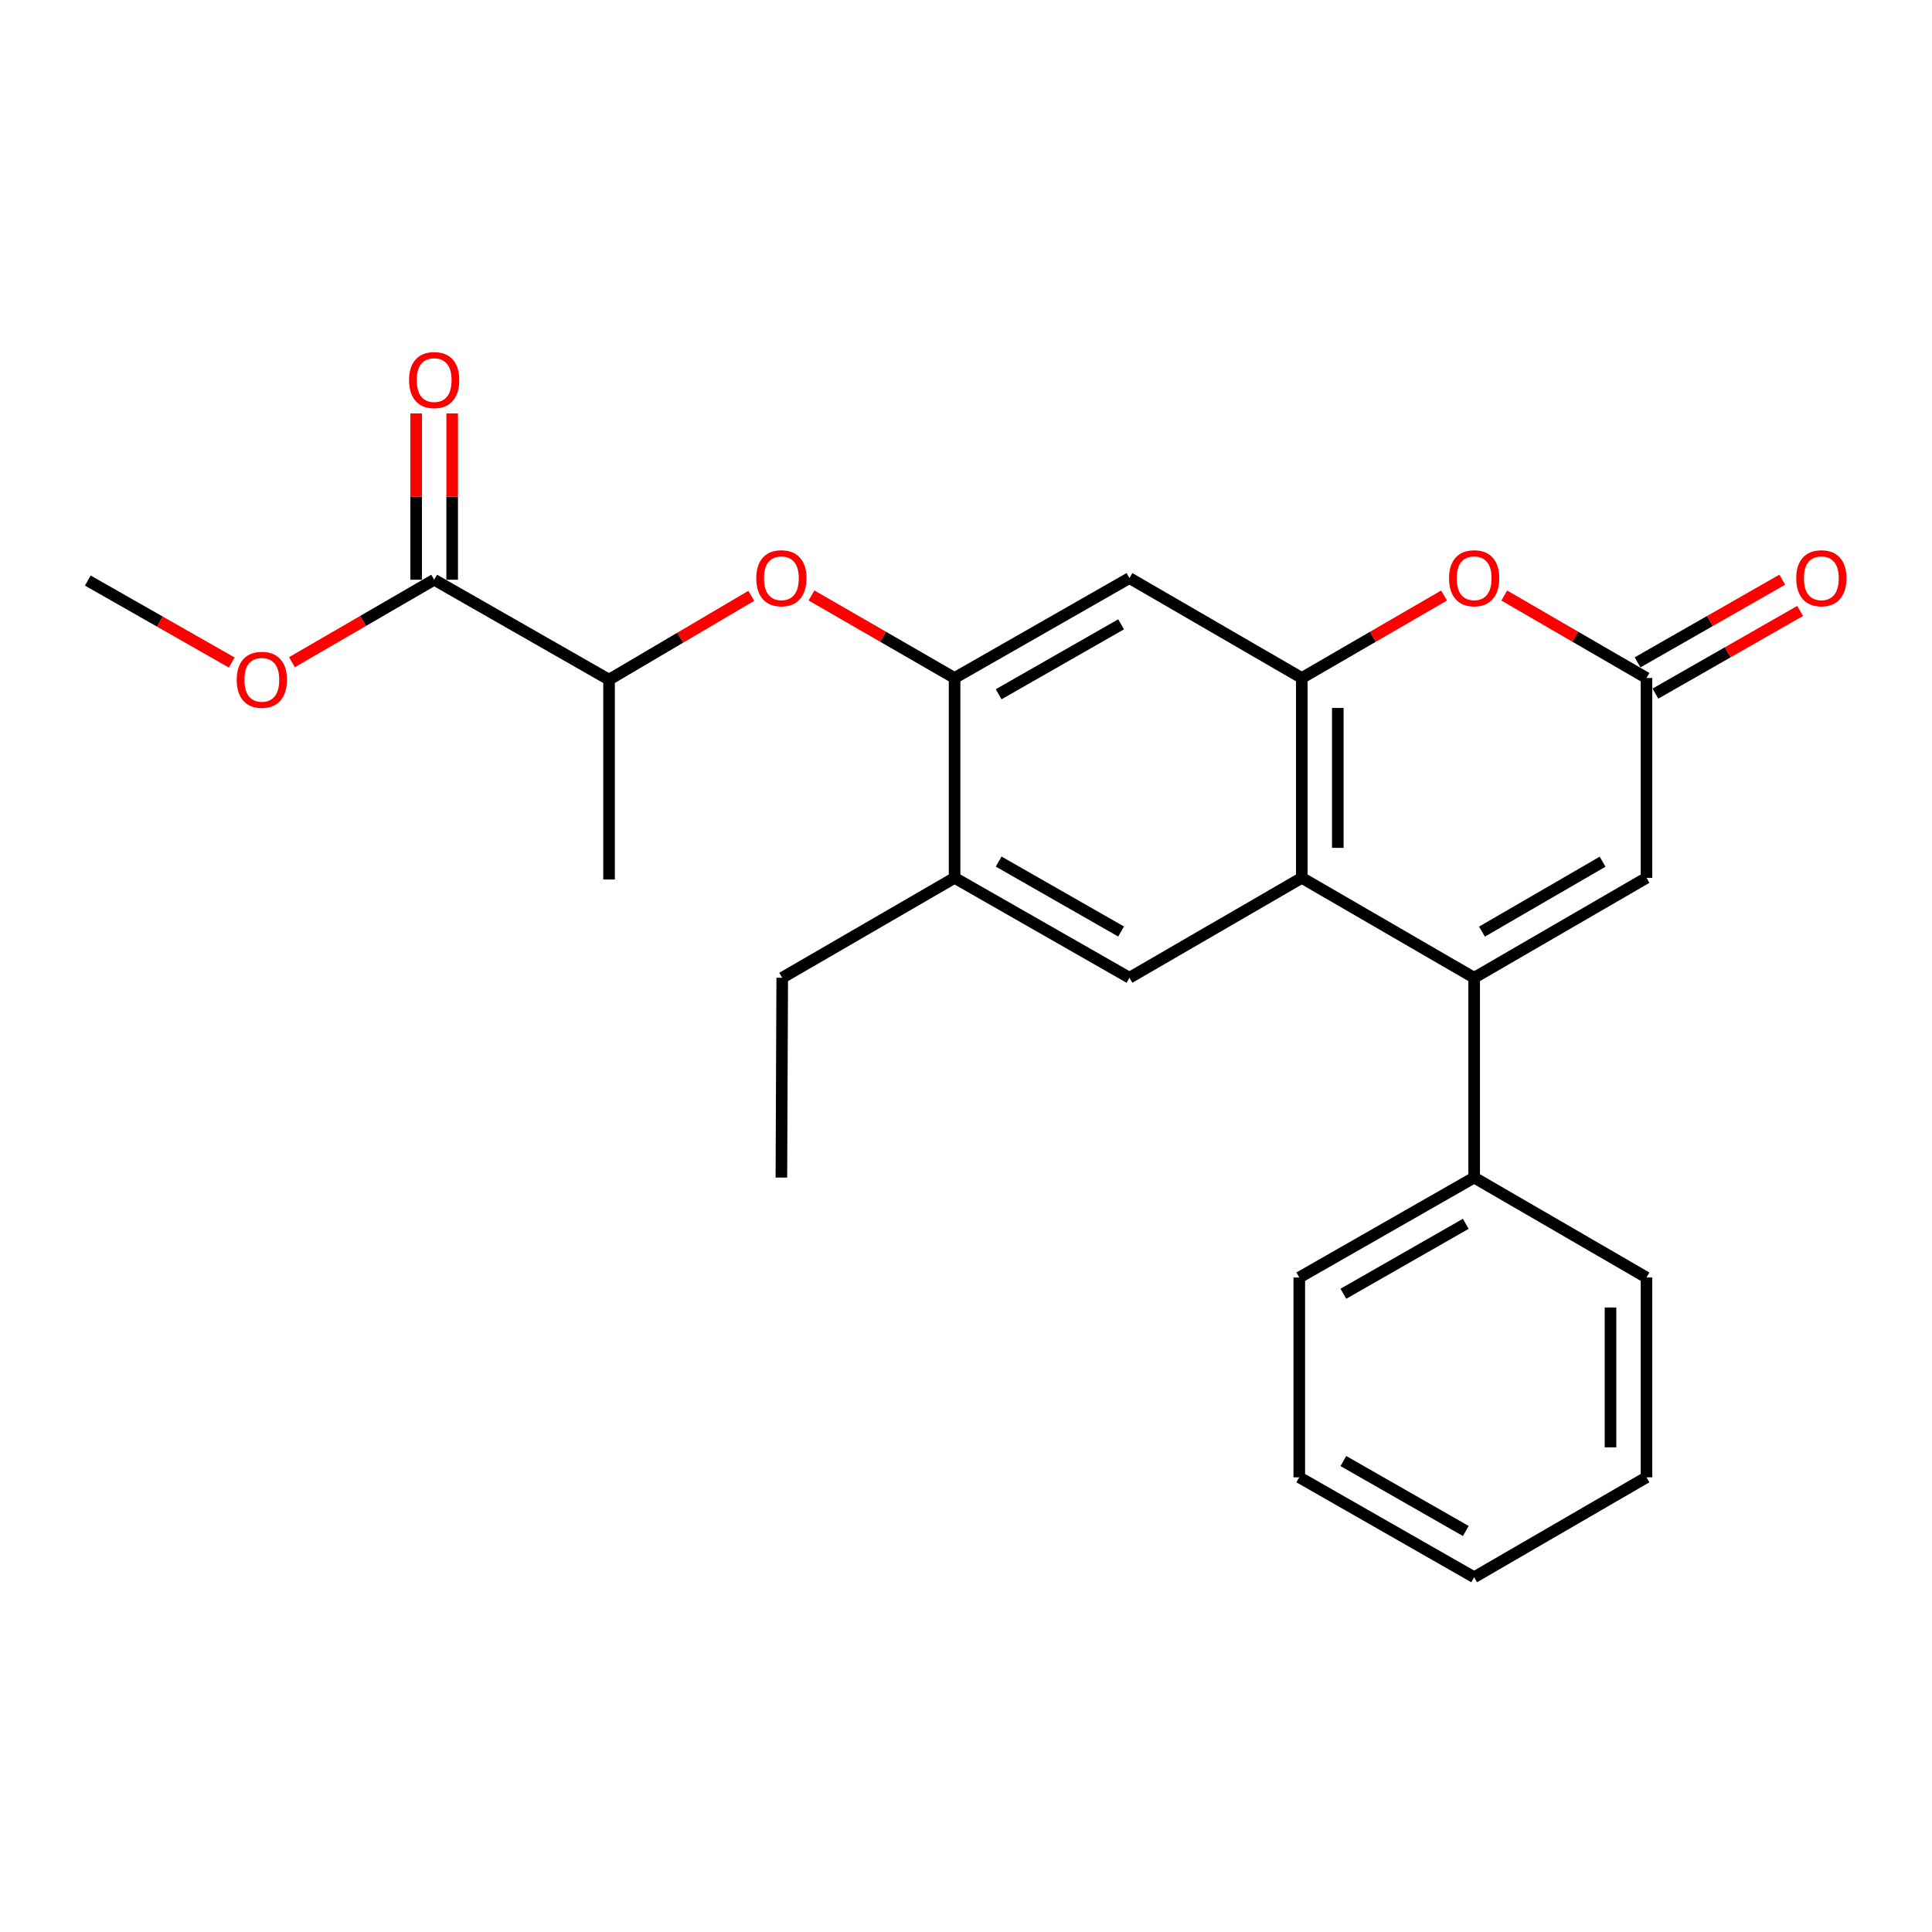 <?xml version='1.0' encoding='iso-8859-1'?>
<svg version='1.1' baseProfile='full'
              xmlns='http://www.w3.org/2000/svg'
                      xmlns:rdkit='http://www.rdkit.org/xml'
                      xmlns:xlink='http://www.w3.org/1999/xlink'
                  xml:space='preserve'
width='1000px' height='1000px' viewBox='0 0 1000 1000'>
<!-- END OF HEADER -->
<rect style='opacity:1.0;fill:#FFFFFF;stroke:none' width='1000' height='1000' x='0' y='0'> </rect>
<path class='bond-0' d='M 763.022,506.084 L 673.81,454.372' style='fill:none;fill-rule:evenodd;stroke:#000000;stroke-width:6px;stroke-linecap:butt;stroke-linejoin:miter;stroke-opacity:1' />
<path class='bond-4' d='M 763.022,506.084 L 852.223,454.372' style='fill:none;fill-rule:evenodd;stroke:#000000;stroke-width:6px;stroke-linecap:butt;stroke-linejoin:miter;stroke-opacity:1' />
<path class='bond-4' d='M 767.058,482.208 L 829.499,446.01' style='fill:none;fill-rule:evenodd;stroke:#000000;stroke-width:6px;stroke-linecap:butt;stroke-linejoin:miter;stroke-opacity:1' />
<path class='bond-12' d='M 763.022,506.084 L 763.022,609.507' style='fill:none;fill-rule:evenodd;stroke:#000000;stroke-width:6px;stroke-linecap:butt;stroke-linejoin:miter;stroke-opacity:1' />
<path class='bond-1' d='M 673.81,454.372 L 673.81,350.928' style='fill:none;fill-rule:evenodd;stroke:#000000;stroke-width:6px;stroke-linecap:butt;stroke-linejoin:miter;stroke-opacity:1' />
<path class='bond-1' d='M 692.441,438.855 L 692.441,366.444' style='fill:none;fill-rule:evenodd;stroke:#000000;stroke-width:6px;stroke-linecap:butt;stroke-linejoin:miter;stroke-opacity:1' />
<path class='bond-7' d='M 673.81,454.372 L 584.608,506.084' style='fill:none;fill-rule:evenodd;stroke:#000000;stroke-width:6px;stroke-linecap:butt;stroke-linejoin:miter;stroke-opacity:1' />
<path class='bond-6' d='M 673.81,350.928 L 584.608,299.216' style='fill:none;fill-rule:evenodd;stroke:#000000;stroke-width:6px;stroke-linecap:butt;stroke-linejoin:miter;stroke-opacity:1' />
<path class='bond-25' d='M 673.81,350.928 L 710.627,329.587' style='fill:none;fill-rule:evenodd;stroke:#000000;stroke-width:6px;stroke-linecap:butt;stroke-linejoin:miter;stroke-opacity:1' />
<path class='bond-25' d='M 710.627,329.587 L 747.444,308.246' style='fill:none;fill-rule:evenodd;stroke:#FF0000;stroke-width:6px;stroke-linecap:butt;stroke-linejoin:miter;stroke-opacity:1' />
<path class='bond-2' d='M 778.599,308.247 L 815.411,329.587' style='fill:none;fill-rule:evenodd;stroke:#FF0000;stroke-width:6px;stroke-linecap:butt;stroke-linejoin:miter;stroke-opacity:1' />
<path class='bond-2' d='M 815.411,329.587 L 852.223,350.928' style='fill:none;fill-rule:evenodd;stroke:#000000;stroke-width:6px;stroke-linecap:butt;stroke-linejoin:miter;stroke-opacity:1' />
<path class='bond-3' d='M 852.223,350.928 L 852.223,454.372' style='fill:none;fill-rule:evenodd;stroke:#000000;stroke-width:6px;stroke-linecap:butt;stroke-linejoin:miter;stroke-opacity:1' />
<path class='bond-13' d='M 856.845,359.016 L 894.295,337.619' style='fill:none;fill-rule:evenodd;stroke:#000000;stroke-width:6px;stroke-linecap:butt;stroke-linejoin:miter;stroke-opacity:1' />
<path class='bond-13' d='M 894.295,337.619 L 931.745,316.221' style='fill:none;fill-rule:evenodd;stroke:#FF0000;stroke-width:6px;stroke-linecap:butt;stroke-linejoin:miter;stroke-opacity:1' />
<path class='bond-13' d='M 847.602,342.839 L 885.052,321.442' style='fill:none;fill-rule:evenodd;stroke:#000000;stroke-width:6px;stroke-linecap:butt;stroke-linejoin:miter;stroke-opacity:1' />
<path class='bond-13' d='M 885.052,321.442 L 922.502,300.044' style='fill:none;fill-rule:evenodd;stroke:#FF0000;stroke-width:6px;stroke-linecap:butt;stroke-linejoin:miter;stroke-opacity:1' />
<path class='bond-5' d='M 494.092,350.928 L 494.092,454.372' style='fill:none;fill-rule:evenodd;stroke:#000000;stroke-width:6px;stroke-linecap:butt;stroke-linejoin:miter;stroke-opacity:1' />
<path class='bond-8' d='M 494.092,350.928 L 457.062,329.568' style='fill:none;fill-rule:evenodd;stroke:#000000;stroke-width:6px;stroke-linecap:butt;stroke-linejoin:miter;stroke-opacity:1' />
<path class='bond-8' d='M 457.062,329.568 L 420.032,308.207' style='fill:none;fill-rule:evenodd;stroke:#FF0000;stroke-width:6px;stroke-linecap:butt;stroke-linejoin:miter;stroke-opacity:1' />
<path class='bond-26' d='M 494.092,350.928 L 584.608,299.216' style='fill:none;fill-rule:evenodd;stroke:#000000;stroke-width:6px;stroke-linecap:butt;stroke-linejoin:miter;stroke-opacity:1' />
<path class='bond-26' d='M 516.911,359.348 L 580.273,323.15' style='fill:none;fill-rule:evenodd;stroke:#000000;stroke-width:6px;stroke-linecap:butt;stroke-linejoin:miter;stroke-opacity:1' />
<path class='bond-9' d='M 584.608,506.084 L 494.092,454.372' style='fill:none;fill-rule:evenodd;stroke:#000000;stroke-width:6px;stroke-linecap:butt;stroke-linejoin:miter;stroke-opacity:1' />
<path class='bond-9' d='M 580.273,482.15 L 516.911,445.951' style='fill:none;fill-rule:evenodd;stroke:#000000;stroke-width:6px;stroke-linecap:butt;stroke-linejoin:miter;stroke-opacity:1' />
<path class='bond-11' d='M 388.857,308.403 L 352.05,330.095' style='fill:none;fill-rule:evenodd;stroke:#FF0000;stroke-width:6px;stroke-linecap:butt;stroke-linejoin:miter;stroke-opacity:1' />
<path class='bond-11' d='M 352.05,330.095 L 315.244,351.787' style='fill:none;fill-rule:evenodd;stroke:#000000;stroke-width:6px;stroke-linecap:butt;stroke-linejoin:miter;stroke-opacity:1' />
<path class='bond-16' d='M 494.092,454.372 L 404.88,506.084' style='fill:none;fill-rule:evenodd;stroke:#000000;stroke-width:6px;stroke-linecap:butt;stroke-linejoin:miter;stroke-opacity:1' />
<path class='bond-10' d='M 224.727,300.065 L 315.244,351.787' style='fill:none;fill-rule:evenodd;stroke:#000000;stroke-width:6px;stroke-linecap:butt;stroke-linejoin:miter;stroke-opacity:1' />
<path class='bond-14' d='M 234.043,300.065 L 234.043,257.026' style='fill:none;fill-rule:evenodd;stroke:#000000;stroke-width:6px;stroke-linecap:butt;stroke-linejoin:miter;stroke-opacity:1' />
<path class='bond-14' d='M 234.043,257.026 L 234.043,213.987' style='fill:none;fill-rule:evenodd;stroke:#FF0000;stroke-width:6px;stroke-linecap:butt;stroke-linejoin:miter;stroke-opacity:1' />
<path class='bond-14' d='M 215.412,300.065 L 215.412,257.026' style='fill:none;fill-rule:evenodd;stroke:#000000;stroke-width:6px;stroke-linecap:butt;stroke-linejoin:miter;stroke-opacity:1' />
<path class='bond-14' d='M 215.412,257.026 L 215.412,213.987' style='fill:none;fill-rule:evenodd;stroke:#FF0000;stroke-width:6px;stroke-linecap:butt;stroke-linejoin:miter;stroke-opacity:1' />
<path class='bond-15' d='M 224.727,300.065 L 187.915,321.41' style='fill:none;fill-rule:evenodd;stroke:#000000;stroke-width:6px;stroke-linecap:butt;stroke-linejoin:miter;stroke-opacity:1' />
<path class='bond-15' d='M 187.915,321.41 L 151.103,342.754' style='fill:none;fill-rule:evenodd;stroke:#FF0000;stroke-width:6px;stroke-linecap:butt;stroke-linejoin:miter;stroke-opacity:1' />
<path class='bond-17' d='M 315.244,351.787 L 315.244,455.221' style='fill:none;fill-rule:evenodd;stroke:#000000;stroke-width:6px;stroke-linecap:butt;stroke-linejoin:miter;stroke-opacity:1' />
<path class='bond-18' d='M 763.022,609.507 L 672.506,661.229' style='fill:none;fill-rule:evenodd;stroke:#000000;stroke-width:6px;stroke-linecap:butt;stroke-linejoin:miter;stroke-opacity:1' />
<path class='bond-18' d='M 758.688,633.442 L 695.326,669.647' style='fill:none;fill-rule:evenodd;stroke:#000000;stroke-width:6px;stroke-linecap:butt;stroke-linejoin:miter;stroke-opacity:1' />
<path class='bond-19' d='M 763.022,609.507 L 852.223,661.229' style='fill:none;fill-rule:evenodd;stroke:#000000;stroke-width:6px;stroke-linecap:butt;stroke-linejoin:miter;stroke-opacity:1' />
<path class='bond-20' d='M 119.934,342.909 L 82.695,321.704' style='fill:none;fill-rule:evenodd;stroke:#FF0000;stroke-width:6px;stroke-linecap:butt;stroke-linejoin:miter;stroke-opacity:1' />
<path class='bond-20' d='M 82.695,321.704 L 45.455,300.5' style='fill:none;fill-rule:evenodd;stroke:#000000;stroke-width:6px;stroke-linecap:butt;stroke-linejoin:miter;stroke-opacity:1' />
<path class='bond-21' d='M 404.88,506.084 L 404.445,609.507' style='fill:none;fill-rule:evenodd;stroke:#000000;stroke-width:6px;stroke-linecap:butt;stroke-linejoin:miter;stroke-opacity:1' />
<path class='bond-23' d='M 672.506,661.229 L 672.506,764.653' style='fill:none;fill-rule:evenodd;stroke:#000000;stroke-width:6px;stroke-linecap:butt;stroke-linejoin:miter;stroke-opacity:1' />
<path class='bond-22' d='M 852.223,661.229 L 852.223,764.653' style='fill:none;fill-rule:evenodd;stroke:#000000;stroke-width:6px;stroke-linecap:butt;stroke-linejoin:miter;stroke-opacity:1' />
<path class='bond-22' d='M 833.592,676.743 L 833.592,749.139' style='fill:none;fill-rule:evenodd;stroke:#000000;stroke-width:6px;stroke-linecap:butt;stroke-linejoin:miter;stroke-opacity:1' />
<path class='bond-24' d='M 852.223,764.653 L 763.022,816.375' style='fill:none;fill-rule:evenodd;stroke:#000000;stroke-width:6px;stroke-linecap:butt;stroke-linejoin:miter;stroke-opacity:1' />
<path class='bond-27' d='M 672.506,764.653 L 763.022,816.375' style='fill:none;fill-rule:evenodd;stroke:#000000;stroke-width:6px;stroke-linecap:butt;stroke-linejoin:miter;stroke-opacity:1' />
<path class='bond-27' d='M 695.326,756.234 L 758.688,792.44' style='fill:none;fill-rule:evenodd;stroke:#000000;stroke-width:6px;stroke-linecap:butt;stroke-linejoin:miter;stroke-opacity:1' />
<path  class='atom-3' d='M 750.022 299.296
Q 750.022 292.496, 753.382 288.696
Q 756.742 284.896, 763.022 284.896
Q 769.302 284.896, 772.662 288.696
Q 776.022 292.496, 776.022 299.296
Q 776.022 306.176, 772.622 310.096
Q 769.222 313.976, 763.022 313.976
Q 756.782 313.976, 753.382 310.096
Q 750.022 306.216, 750.022 299.296
M 763.022 310.776
Q 767.342 310.776, 769.662 307.896
Q 772.022 304.976, 772.022 299.296
Q 772.022 293.736, 769.662 290.936
Q 767.342 288.096, 763.022 288.096
Q 758.702 288.096, 756.342 290.896
Q 754.022 293.696, 754.022 299.296
Q 754.022 305.016, 756.342 307.896
Q 758.702 310.776, 763.022 310.776
' fill='#FF0000'/>
<path  class='atom-9' d='M 391.445 299.296
Q 391.445 292.496, 394.805 288.696
Q 398.165 284.896, 404.445 284.896
Q 410.725 284.896, 414.085 288.696
Q 417.445 292.496, 417.445 299.296
Q 417.445 306.176, 414.045 310.096
Q 410.645 313.976, 404.445 313.976
Q 398.205 313.976, 394.805 310.096
Q 391.445 306.216, 391.445 299.296
M 404.445 310.776
Q 408.765 310.776, 411.085 307.896
Q 413.445 304.976, 413.445 299.296
Q 413.445 293.736, 411.085 290.936
Q 408.765 288.096, 404.445 288.096
Q 400.125 288.096, 397.765 290.896
Q 395.445 293.696, 395.445 299.296
Q 395.445 305.016, 397.765 307.896
Q 400.125 310.776, 404.445 310.776
' fill='#FF0000'/>
<path  class='atom-14' d='M 929.729 299.296
Q 929.729 292.496, 933.089 288.696
Q 936.449 284.896, 942.729 284.896
Q 949.009 284.896, 952.369 288.696
Q 955.729 292.496, 955.729 299.296
Q 955.729 306.176, 952.329 310.096
Q 948.929 313.976, 942.729 313.976
Q 936.489 313.976, 933.089 310.096
Q 929.729 306.216, 929.729 299.296
M 942.729 310.776
Q 947.049 310.776, 949.369 307.896
Q 951.729 304.976, 951.729 299.296
Q 951.729 293.736, 949.369 290.936
Q 947.049 288.096, 942.729 288.096
Q 938.409 288.096, 936.049 290.896
Q 933.729 293.696, 933.729 299.296
Q 933.729 305.016, 936.049 307.896
Q 938.409 310.776, 942.729 310.776
' fill='#FF0000'/>
<path  class='atom-15' d='M 211.727 196.721
Q 211.727 189.921, 215.087 186.121
Q 218.447 182.321, 224.727 182.321
Q 231.007 182.321, 234.367 186.121
Q 237.727 189.921, 237.727 196.721
Q 237.727 203.601, 234.327 207.521
Q 230.927 211.401, 224.727 211.401
Q 218.487 211.401, 215.087 207.521
Q 211.727 203.641, 211.727 196.721
M 224.727 208.201
Q 229.047 208.201, 231.367 205.321
Q 233.727 202.401, 233.727 196.721
Q 233.727 191.161, 231.367 188.361
Q 229.047 185.521, 224.727 185.521
Q 220.407 185.521, 218.047 188.321
Q 215.727 191.121, 215.727 196.721
Q 215.727 202.441, 218.047 205.321
Q 220.407 208.201, 224.727 208.201
' fill='#FF0000'/>
<path  class='atom-16' d='M 122.526 351.867
Q 122.526 345.067, 125.886 341.267
Q 129.246 337.467, 135.526 337.467
Q 141.806 337.467, 145.166 341.267
Q 148.526 345.067, 148.526 351.867
Q 148.526 358.747, 145.126 362.667
Q 141.726 366.547, 135.526 366.547
Q 129.286 366.547, 125.886 362.667
Q 122.526 358.787, 122.526 351.867
M 135.526 363.347
Q 139.846 363.347, 142.166 360.467
Q 144.526 357.547, 144.526 351.867
Q 144.526 346.307, 142.166 343.507
Q 139.846 340.667, 135.526 340.667
Q 131.206 340.667, 128.846 343.467
Q 126.526 346.267, 126.526 351.867
Q 126.526 357.587, 128.846 360.467
Q 131.206 363.347, 135.526 363.347
' fill='#FF0000'/>
</svg>
